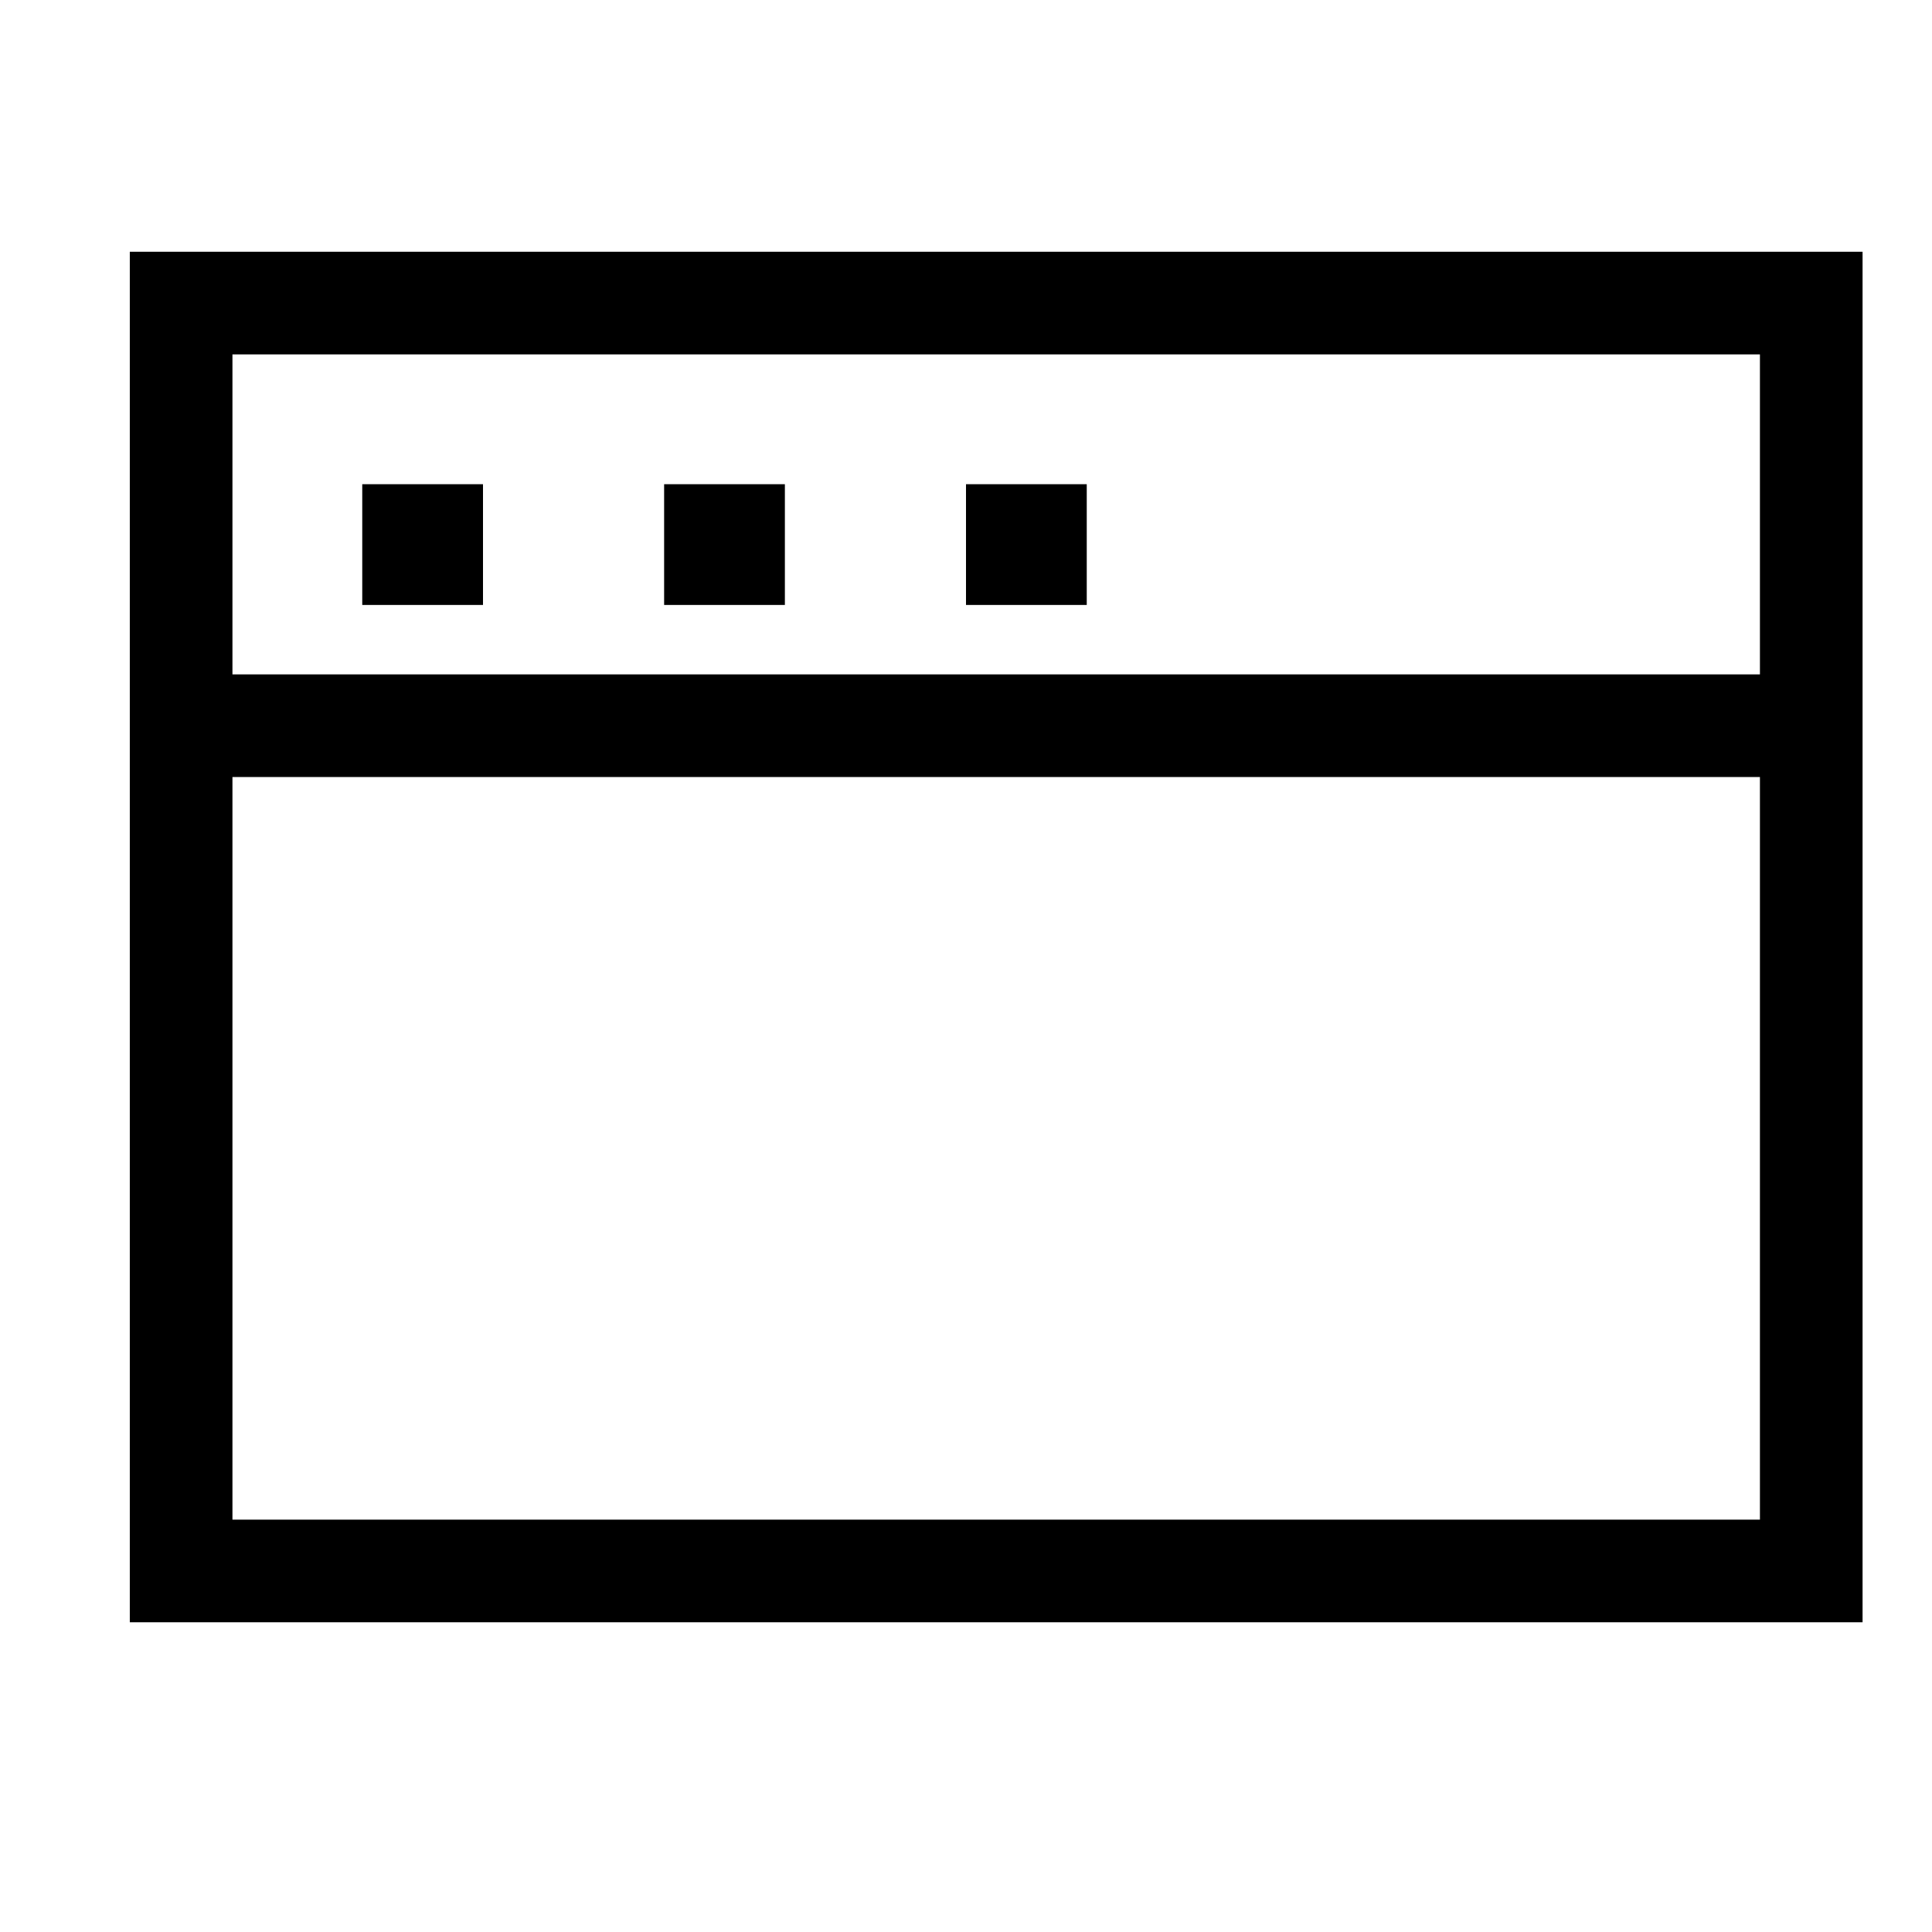 <!--Generator: Adobe Illustrator 16.0.3, SVG Export Plug-In . SVG Version: 6.00 Build 0)--><svg xmlns="http://www.w3.org/2000/svg" width="32" height="32"><path fill="none" stroke="#000" stroke-width="1.7" stroke-miterlimit="10" d="M3 5.02h27v21H3zM3 12.02h27"/><path d="M6 8.02h2v2H6zM11 8.02h2v2h-2zM16 8.02h2v2h-2z"/></svg>